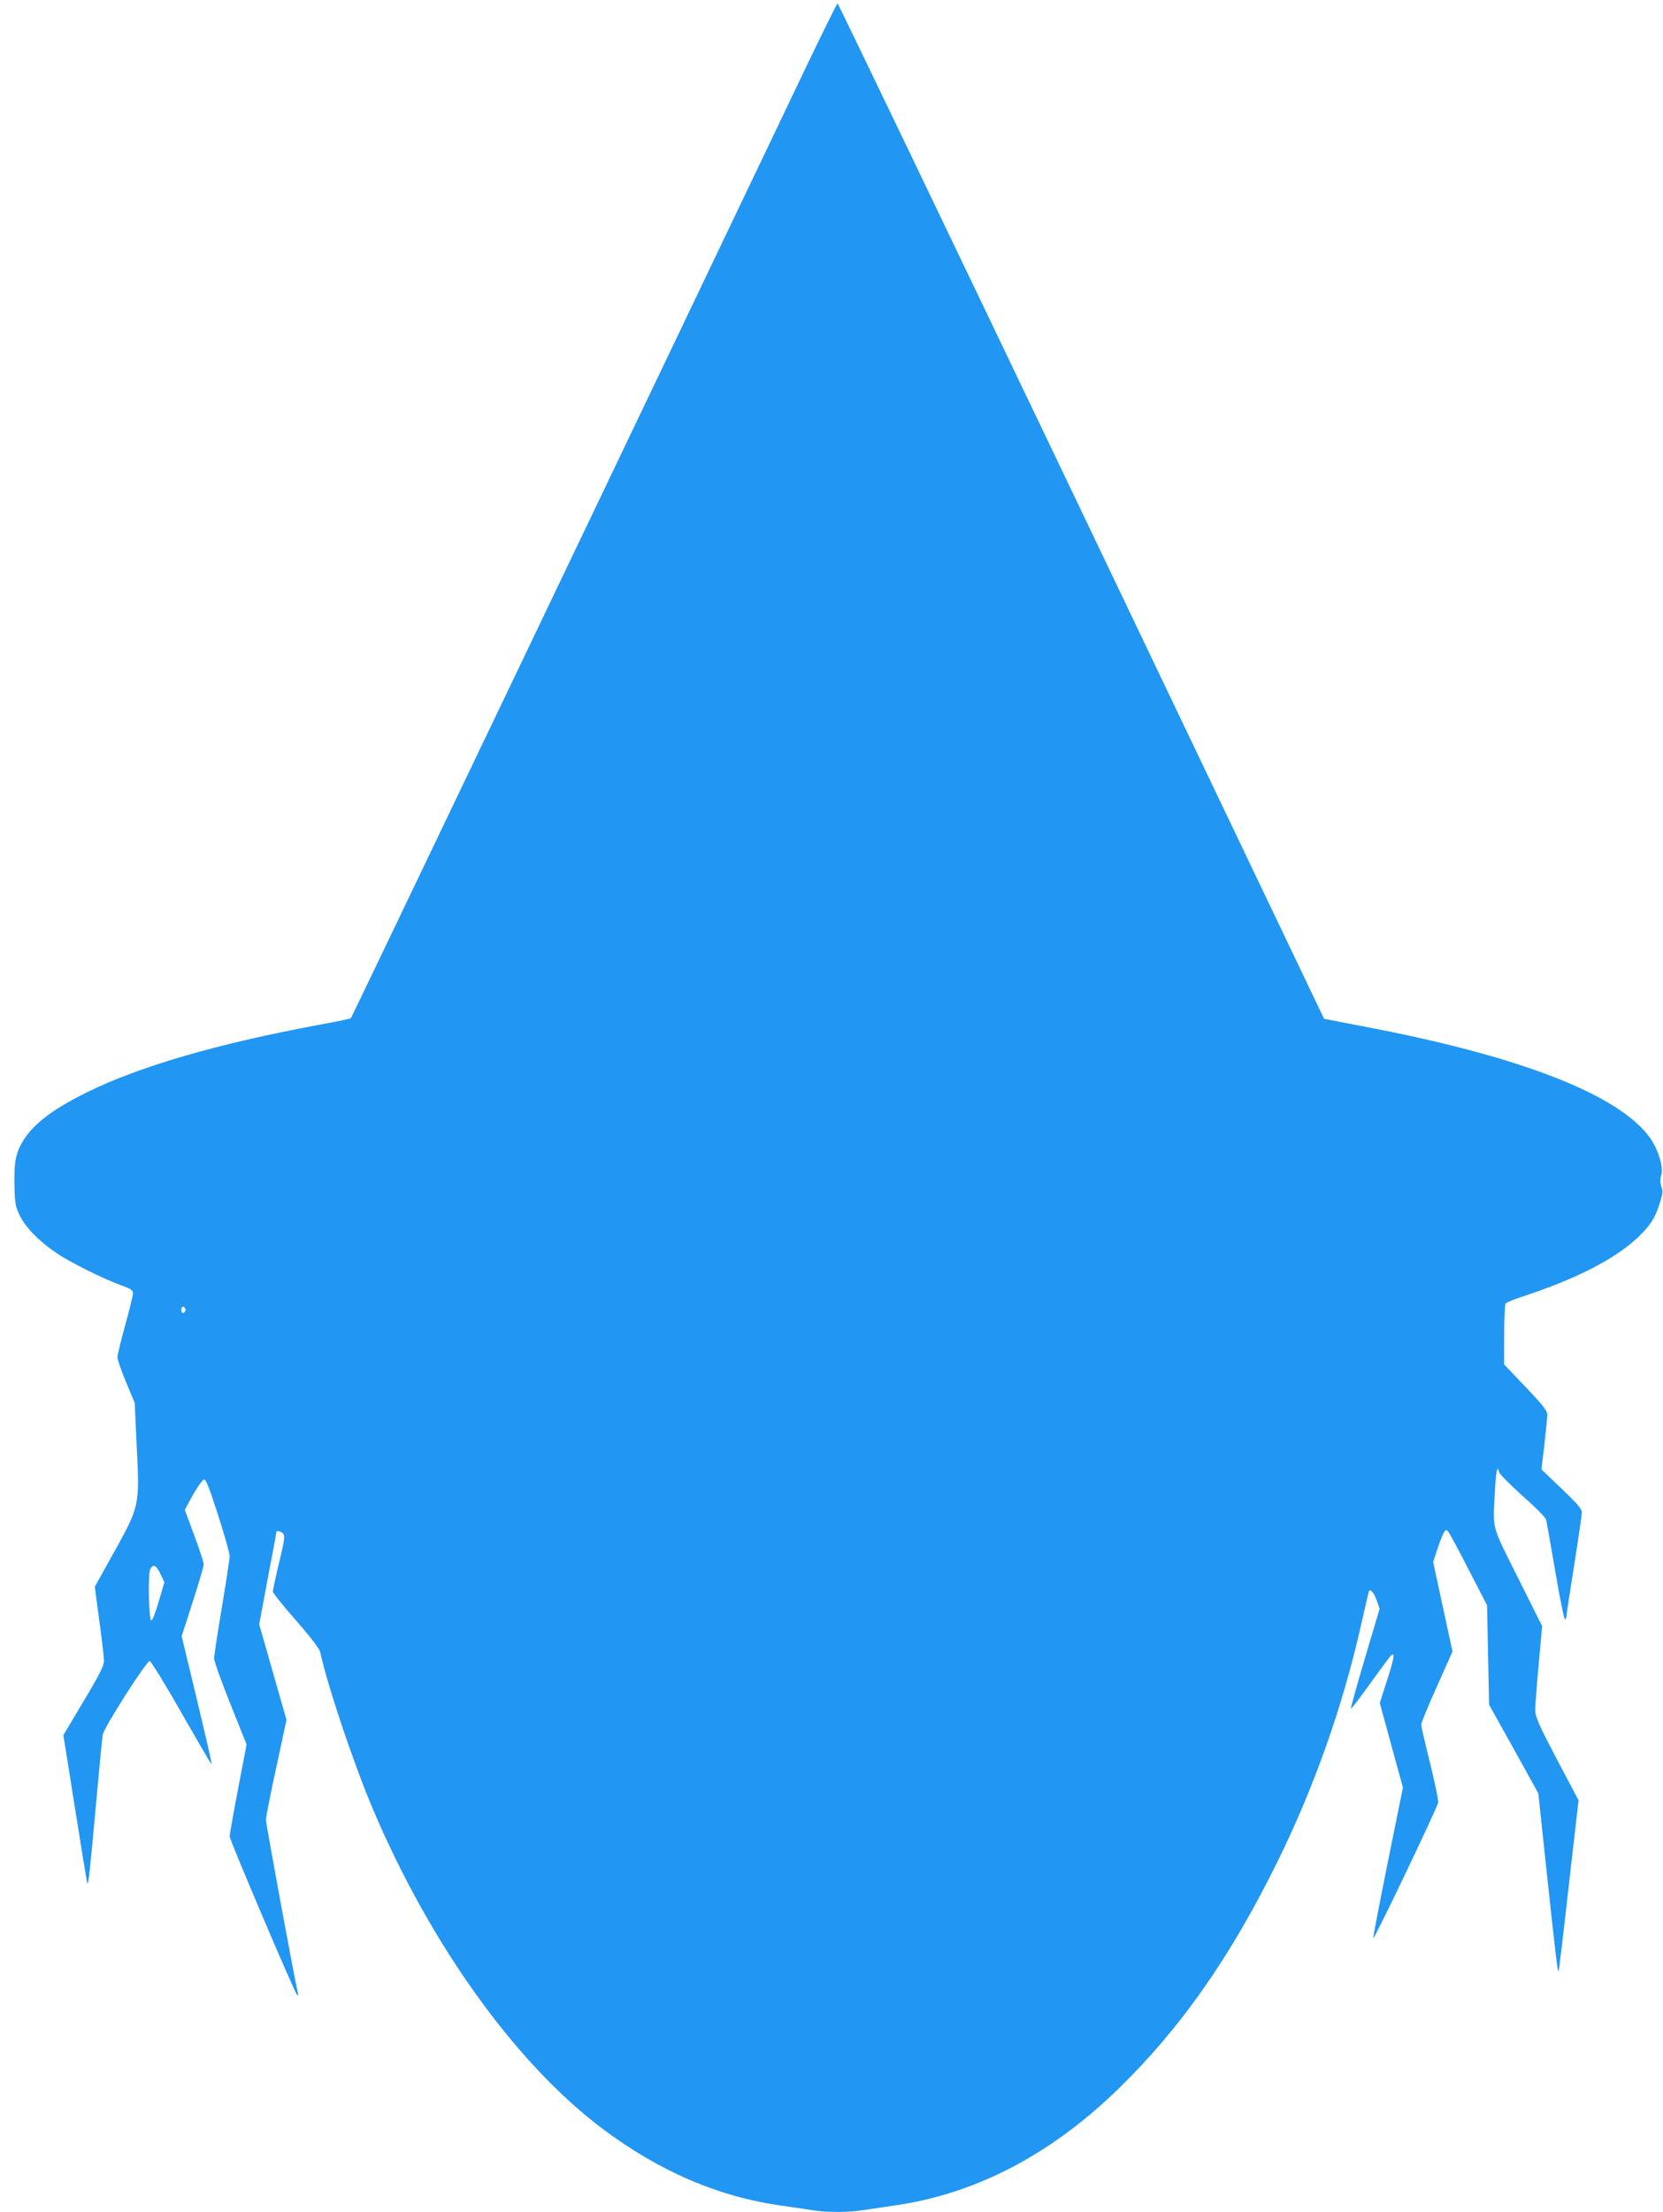 <?xml version="1.0" standalone="no"?>
<!DOCTYPE svg PUBLIC "-//W3C//DTD SVG 20010904//EN"
 "http://www.w3.org/TR/2001/REC-SVG-20010904/DTD/svg10.dtd">
<svg version="1.0" xmlns="http://www.w3.org/2000/svg"
 width="963pt" height="1280pt" viewBox="0 0 963 1280"
 preserveAspectRatio="xMidYMid meet">
<g transform="translate(0,1280) scale(0.1,-0.1)"
fill="#2196f3" stroke="none">
<path d="M4673 12423 c-979 -2049 -2636 -5509 -2641 -5515 -4 -3 -83 -20 -177
-37 -591 -109 -1045 -241 -1350 -391 -190 -94 -300 -175 -363 -269 -50 -76
-62 -132 -58 -277 2 -98 6 -119 30 -167 34 -70 113 -151 213 -218 81 -55 275
-151 380 -189 51 -18 63 -27 63 -44 0 -12 -20 -95 -45 -185 -25 -89 -45 -173
-45 -185 0 -13 22 -77 50 -144 l50 -120 12 -258 c17 -337 16 -341 -135 -612
l-108 -194 26 -196 c15 -108 27 -213 27 -232 1 -28 -23 -76 -117 -233 l-118
-198 68 -427 c37 -235 69 -429 71 -431 6 -7 15 72 49 449 19 212 37 397 40
412 7 42 255 430 272 426 8 -2 90 -134 181 -295 92 -160 170 -295 174 -298 8
-8 -2 34 -97 434 l-73 303 64 198 c35 109 64 207 64 217 0 11 -25 86 -55 168
l-55 148 47 86 c27 47 55 87 64 89 12 2 30 -44 82 -206 37 -115 67 -221 67
-236 0 -15 -20 -148 -45 -296 -25 -148 -45 -281 -45 -297 0 -16 42 -134 94
-263 l94 -235 -49 -255 c-27 -140 -49 -265 -49 -277 0 -21 374 -899 390 -917
5 -5 7 -1 5 10 -25 111 -185 980 -185 1003 0 16 27 153 60 304 l59 275 -79
276 -79 276 49 263 c28 144 50 265 50 270 0 13 27 7 40 -8 11 -13 7 -42 -24
-168 -20 -84 -36 -159 -36 -167 0 -8 61 -84 135 -168 88 -101 136 -164 140
-185 40 -187 193 -644 305 -907 333 -784 826 -1470 1327 -1847 330 -248 674
-396 1043 -447 63 -9 143 -21 176 -26 78 -13 210 -13 288 0 33 5 113 17 176
26 476 66 912 293 1309 679 356 347 645 758 915 1305 212 428 380 900 486
1370 23 102 44 191 46 199 7 22 31 -5 48 -55 l15 -44 -85 -286 c-47 -157 -83
-288 -81 -291 3 -2 53 63 112 146 59 82 113 155 121 162 23 19 18 -15 -26
-151 l-40 -125 67 -245 67 -244 -88 -434 c-48 -239 -86 -435 -84 -438 7 -6
373 758 376 786 2 15 -20 117 -47 228 -28 111 -51 210 -51 222 0 11 41 111 91
221 l90 202 -56 259 -56 259 22 67 c12 37 28 80 36 96 12 24 17 26 28 15 7 -8
61 -107 119 -221 l107 -207 6 -288 6 -288 143 -256 142 -257 51 -478 c53 -494
62 -566 67 -549 2 6 29 230 59 499 l56 488 -126 238 c-106 203 -125 246 -125
284 0 24 9 144 20 265 l20 221 -140 280 c-157 314 -146 273 -133 508 3 67 10
122 15 122 4 0 8 -8 8 -17 0 -10 60 -70 134 -137 74 -65 137 -128 139 -140 3
-11 27 -146 53 -298 26 -153 51 -278 56 -278 4 0 8 6 8 13 0 6 20 140 45 296
25 157 45 296 45 310 0 19 -28 51 -117 136 l-117 112 17 144 c9 79 17 157 17
172 0 23 -25 55 -125 160 l-125 131 0 170 c0 94 4 176 8 182 4 6 45 24 92 39
315 103 539 217 674 344 72 69 99 110 126 195 18 54 20 72 11 98 -8 23 -8 44
-1 68 14 48 -19 153 -70 222 -179 240 -724 456 -1576 623 -126 24 -247 48
-268 52 l-39 8 -1405 2938 c-773 1615 -1408 2937 -1412 2937 -3 0 -83 -161
-177 -357z m-3598 -7203 c0 -7 -6 -15 -12 -17 -8 -3 -13 4 -13 17 0 13 5 20
13 18 6 -3 12 -11 12 -18z m-146 -1528 l23 -48 -33 -112 c-19 -65 -37 -111
-43 -109 -15 5 -20 270 -6 297 17 32 35 23 59 -28z"/>
</g>
</svg>
